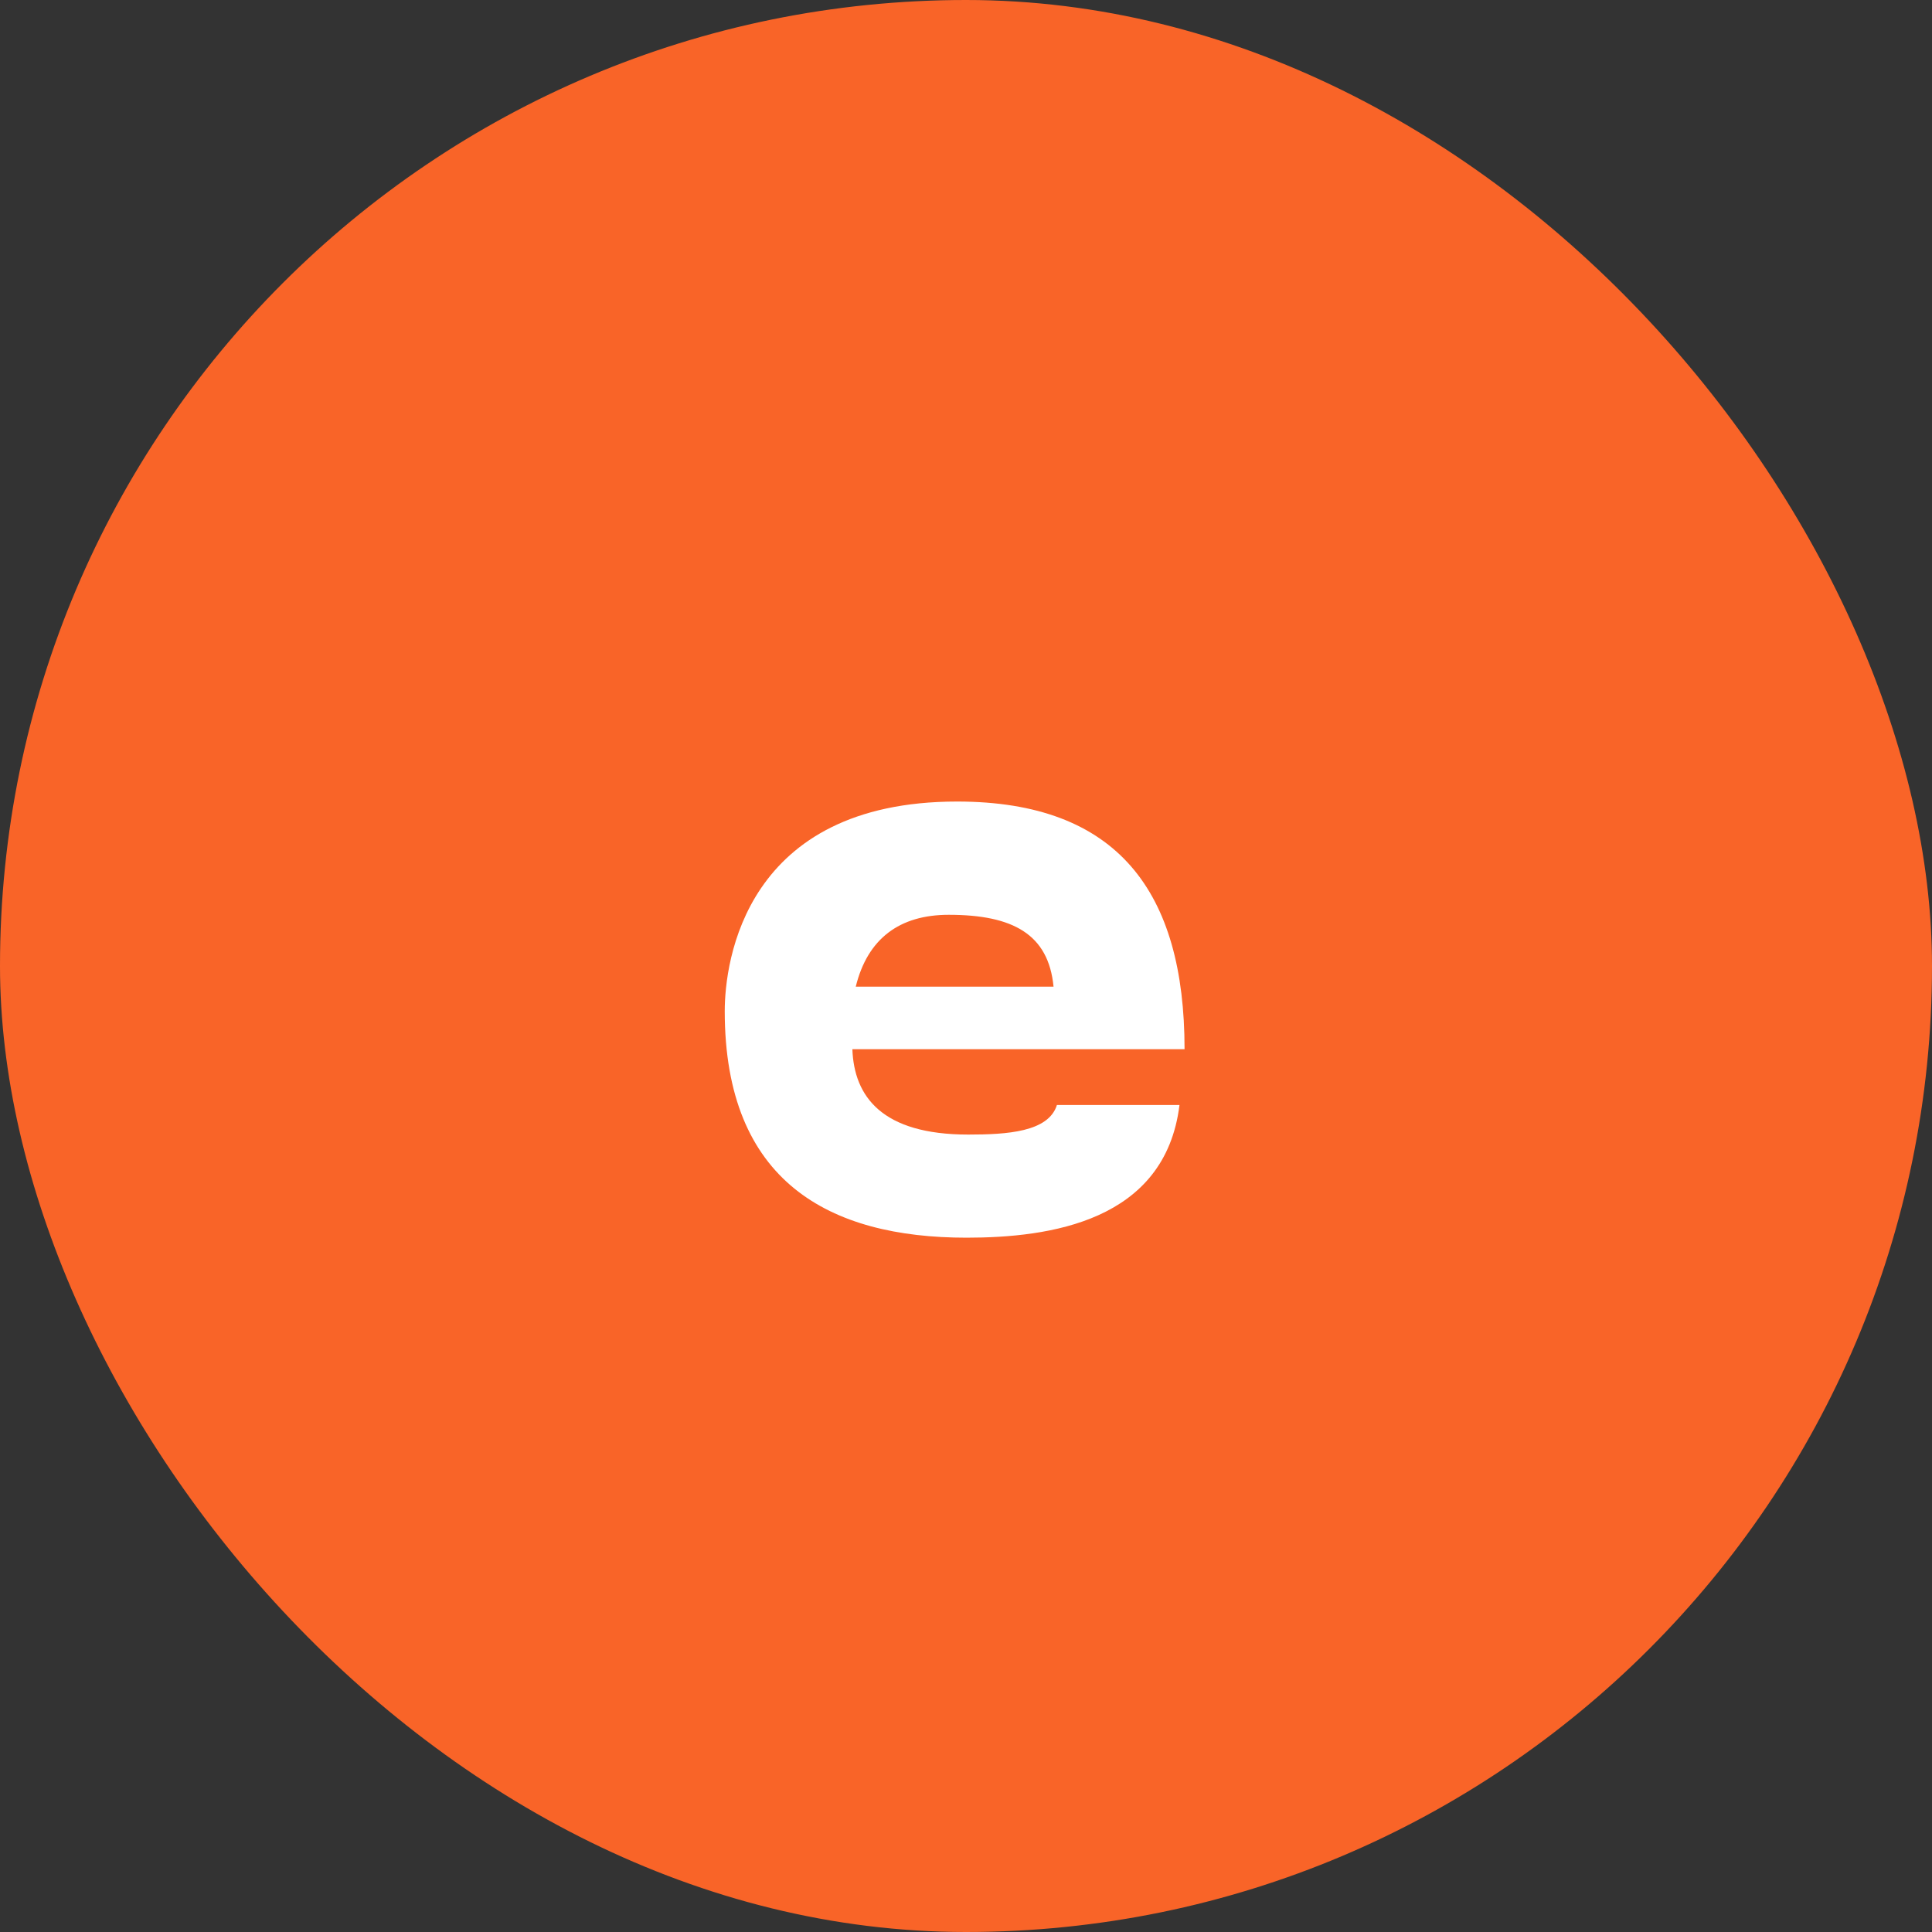 <svg width="32" height="32" viewBox="0 0 32 32" fill="none" xmlns="http://www.w3.org/2000/svg">
<rect x="0" y="0" width="32" height="32" fill="#333333" stroke="none"/>
<rect width="32" height="32" rx="16" fill="#F96428"/>
<path d="M17.506 18.302H19.536C19.298 20.234 17.38 20.5 16.008 20.5C13.74 20.5 12.004 19.576 12.004 16.748C12.004 15.922 12.34 13.276 15.854 13.276C18.514 13.276 19.62 14.774 19.62 17.378H14.118C14.146 18.162 14.608 18.792 16.036 18.792C16.68 18.792 17.366 18.75 17.506 18.302ZM14.174 16.342H17.45C17.366 15.474 16.778 15.152 15.714 15.152C14.902 15.152 14.37 15.544 14.174 16.342Z" fill="white"/>
</svg>
